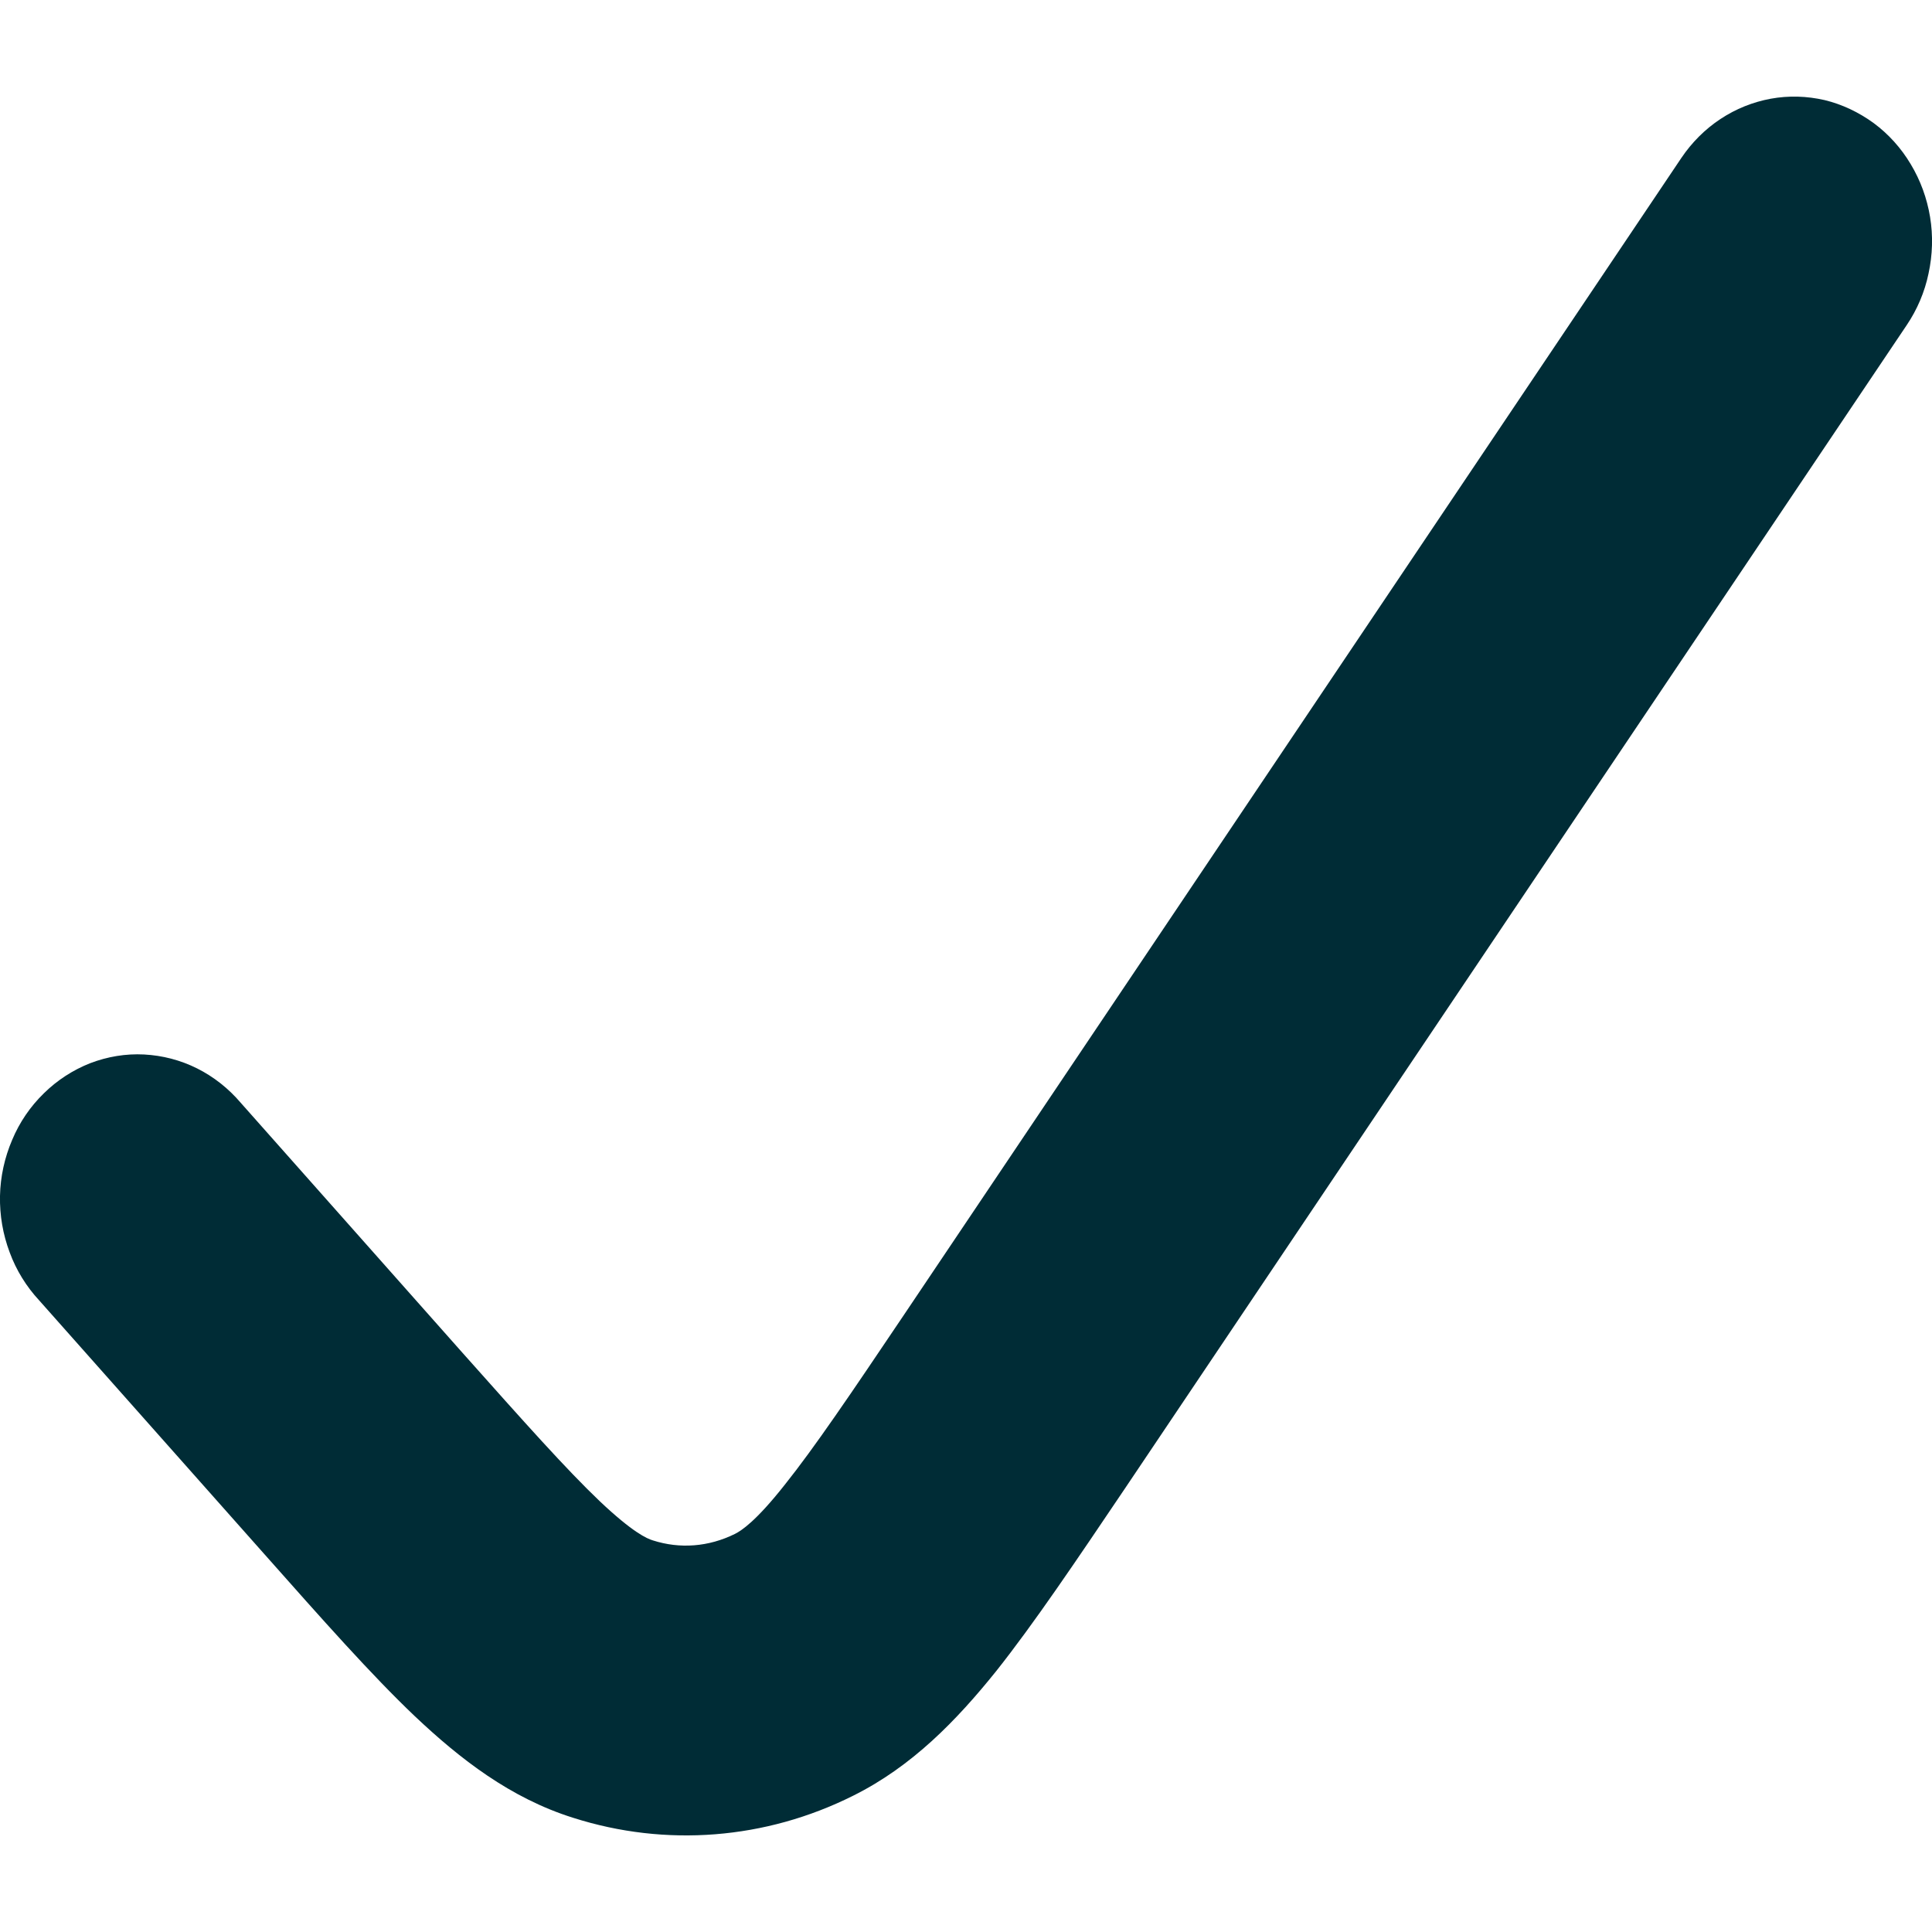 <svg width="10" height="10" viewBox="0 0 10 10" fill="none" xmlns="http://www.w3.org/2000/svg">
<path d="M9.698 0.637C9.775 0.694 9.84 0.766 9.89 0.85C9.94 0.933 9.974 1.026 9.99 1.123C10.006 1.22 10.003 1.319 9.982 1.416C9.962 1.512 9.923 1.603 9.869 1.683L5.827 7.698C5.57 8.079 5.352 8.403 5.156 8.65C4.951 8.905 4.721 9.143 4.415 9.295C3.963 9.521 3.447 9.562 2.967 9.409C2.642 9.307 2.382 9.105 2.147 8.883C1.922 8.669 1.668 8.382 1.37 8.046L0.203 6.731C0.137 6.66 0.084 6.575 0.05 6.482C0.015 6.389 -0.002 6.29 0 6.19C0.002 6.09 0.024 5.991 0.063 5.9C0.101 5.809 0.157 5.727 0.227 5.659C0.296 5.591 0.378 5.538 0.467 5.503C0.556 5.469 0.651 5.453 0.746 5.458C0.841 5.463 0.934 5.487 1.02 5.53C1.106 5.573 1.183 5.634 1.246 5.708L2.392 7C2.717 7.365 2.93 7.604 3.104 7.77C3.275 7.932 3.349 7.964 3.379 7.973C3.519 8.018 3.668 8.007 3.805 7.939C3.838 7.922 3.912 7.875 4.062 7.685C4.216 7.492 4.4 7.22 4.678 6.807L8.703 0.817C8.757 0.737 8.826 0.668 8.905 0.616C8.985 0.563 9.073 0.528 9.165 0.511C9.258 0.494 9.352 0.497 9.444 0.518C9.535 0.54 9.621 0.581 9.698 0.637Z" fill="#002C36"/>
</svg>
